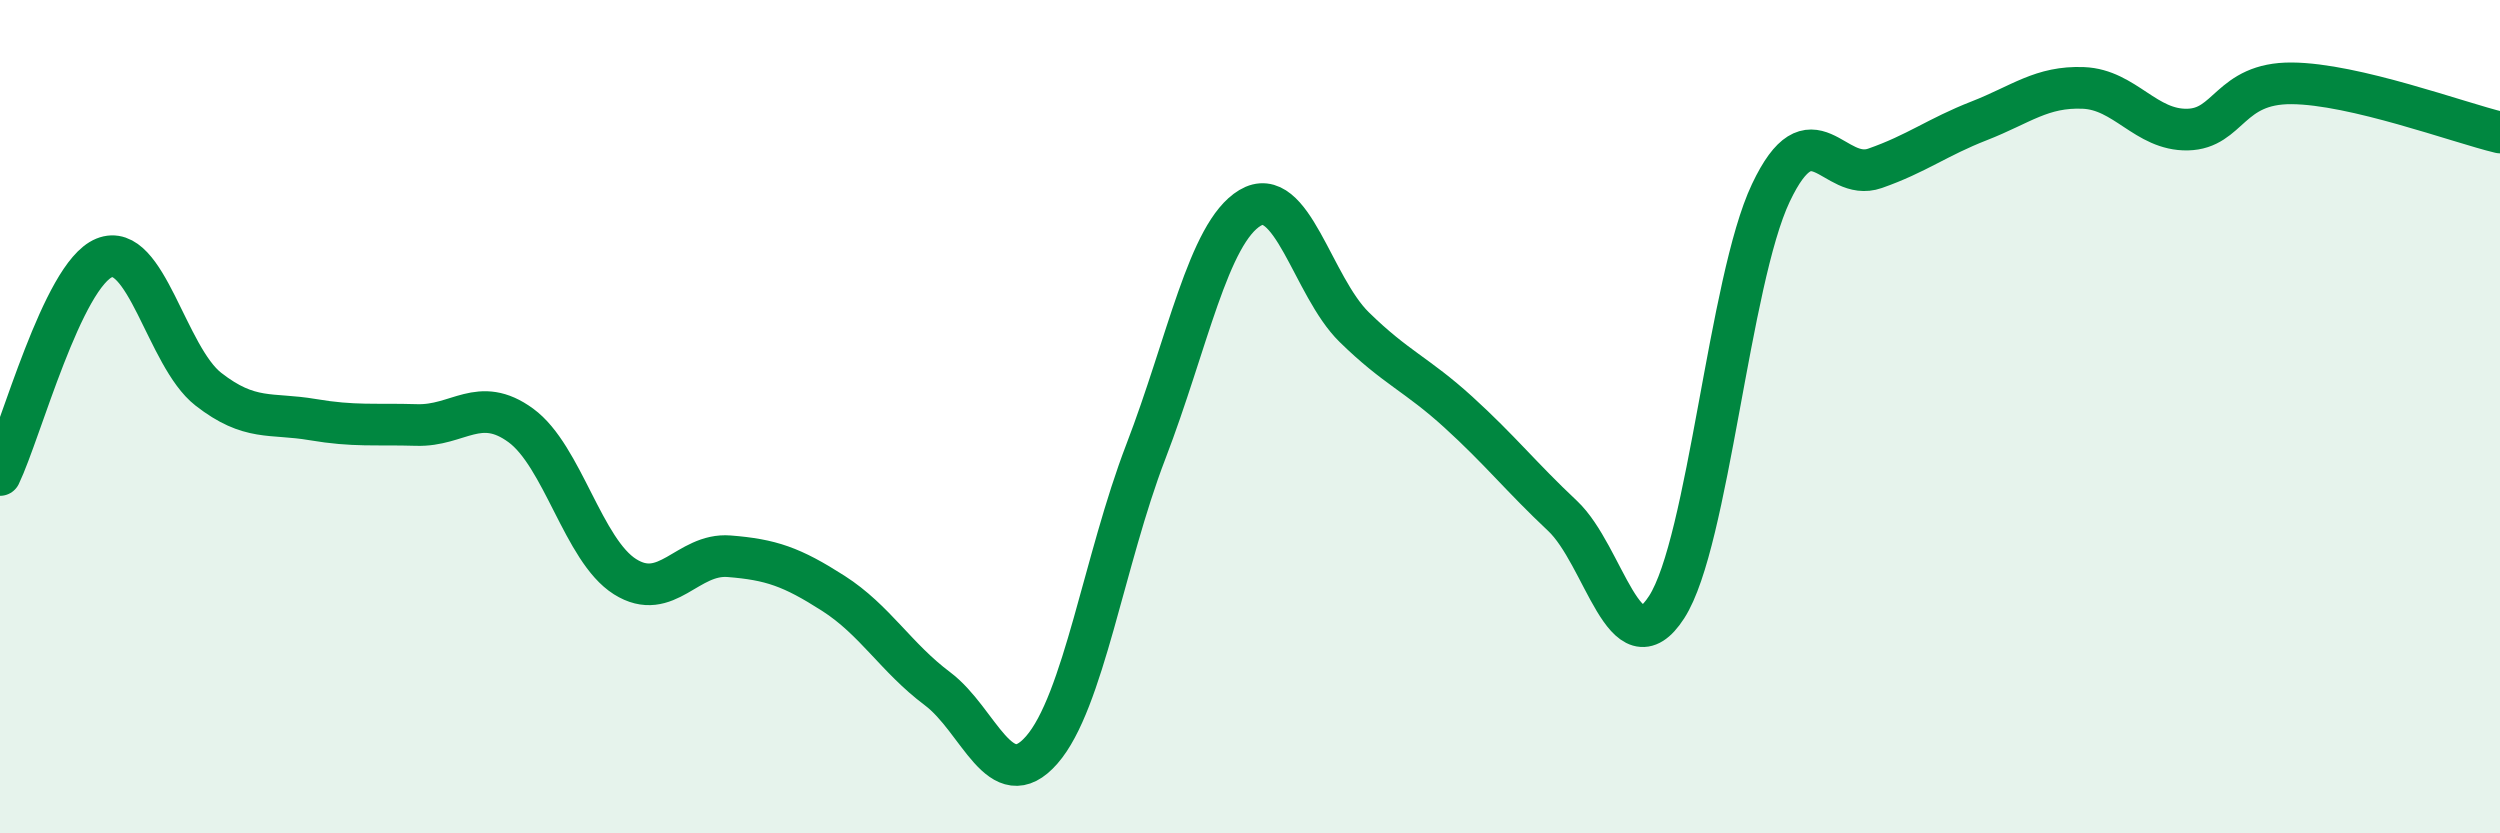 
    <svg width="60" height="20" viewBox="0 0 60 20" xmlns="http://www.w3.org/2000/svg">
      <path
        d="M 0,11.4 C 0.5,10.36 1.5,6.6 2.5,6.19 C 3.5,5.78 4,8.56 5,9.34 C 6,10.12 6.5,9.9 7.5,10.07 C 8.5,10.24 9,10.17 10,10.2 C 11,10.23 11.5,9.48 12.5,10.21 C 13.5,10.94 14,13.21 15,13.84 C 16,14.47 16.5,13.27 17.5,13.35 C 18.5,13.43 19,13.6 20,14.24 C 21,14.88 21.5,15.78 22.5,16.53 C 23.5,17.28 24,19.14 25,18 C 26,16.86 26.5,13.44 27.5,10.84 C 28.5,8.24 29,5.59 30,4.99 C 31,4.39 31.5,6.87 32.5,7.85 C 33.5,8.83 34,8.98 35,9.89 C 36,10.8 36.5,11.44 37.5,12.38 C 38.5,13.32 39,16.12 40,14.57 C 41,13.02 41.5,6.74 42.5,4.63 C 43.5,2.52 44,4.39 45,4.04 C 46,3.69 46.5,3.29 47.5,2.9 C 48.5,2.51 49,2.07 50,2.11 C 51,2.15 51.5,3.13 52.5,3.11 C 53.5,3.09 53.5,1.99 55,2 C 56.5,2.01 59,2.94 60,3.18L60 20L0 20Z"
        fill="#008740"
        opacity="0.1"
        stroke-linecap="round"
        stroke-linejoin="round"
      />
      <path
        d="M 0,11.4 C 0.5,10.36 1.5,6.6 2.5,6.19 C 3.5,5.78 4,8.56 5,9.34 C 6,10.12 6.5,9.9 7.5,10.07 C 8.5,10.24 9,10.17 10,10.2 C 11,10.23 11.5,9.48 12.5,10.21 C 13.5,10.94 14,13.21 15,13.84 C 16,14.47 16.5,13.27 17.5,13.35 C 18.5,13.43 19,13.6 20,14.24 C 21,14.88 21.5,15.78 22.5,16.53 C 23.5,17.28 24,19.14 25,18 C 26,16.86 26.5,13.44 27.5,10.84 C 28.5,8.24 29,5.59 30,4.99 C 31,4.39 31.5,6.87 32.5,7.85 C 33.5,8.83 34,8.98 35,9.89 C 36,10.8 36.5,11.44 37.5,12.38 C 38.5,13.32 39,16.12 40,14.57 C 41,13.02 41.5,6.74 42.5,4.63 C 43.5,2.52 44,4.39 45,4.04 C 46,3.69 46.5,3.29 47.5,2.9 C 48.5,2.51 49,2.07 50,2.11 C 51,2.15 51.5,3.13 52.5,3.11 C 53.5,3.09 53.5,1.99 55,2 C 56.5,2.01 59,2.94 60,3.18"
        stroke="#008740"
        stroke-width="1"
        fill="none"
        stroke-linecap="round"
        stroke-linejoin="round"
      />
    </svg>
  
